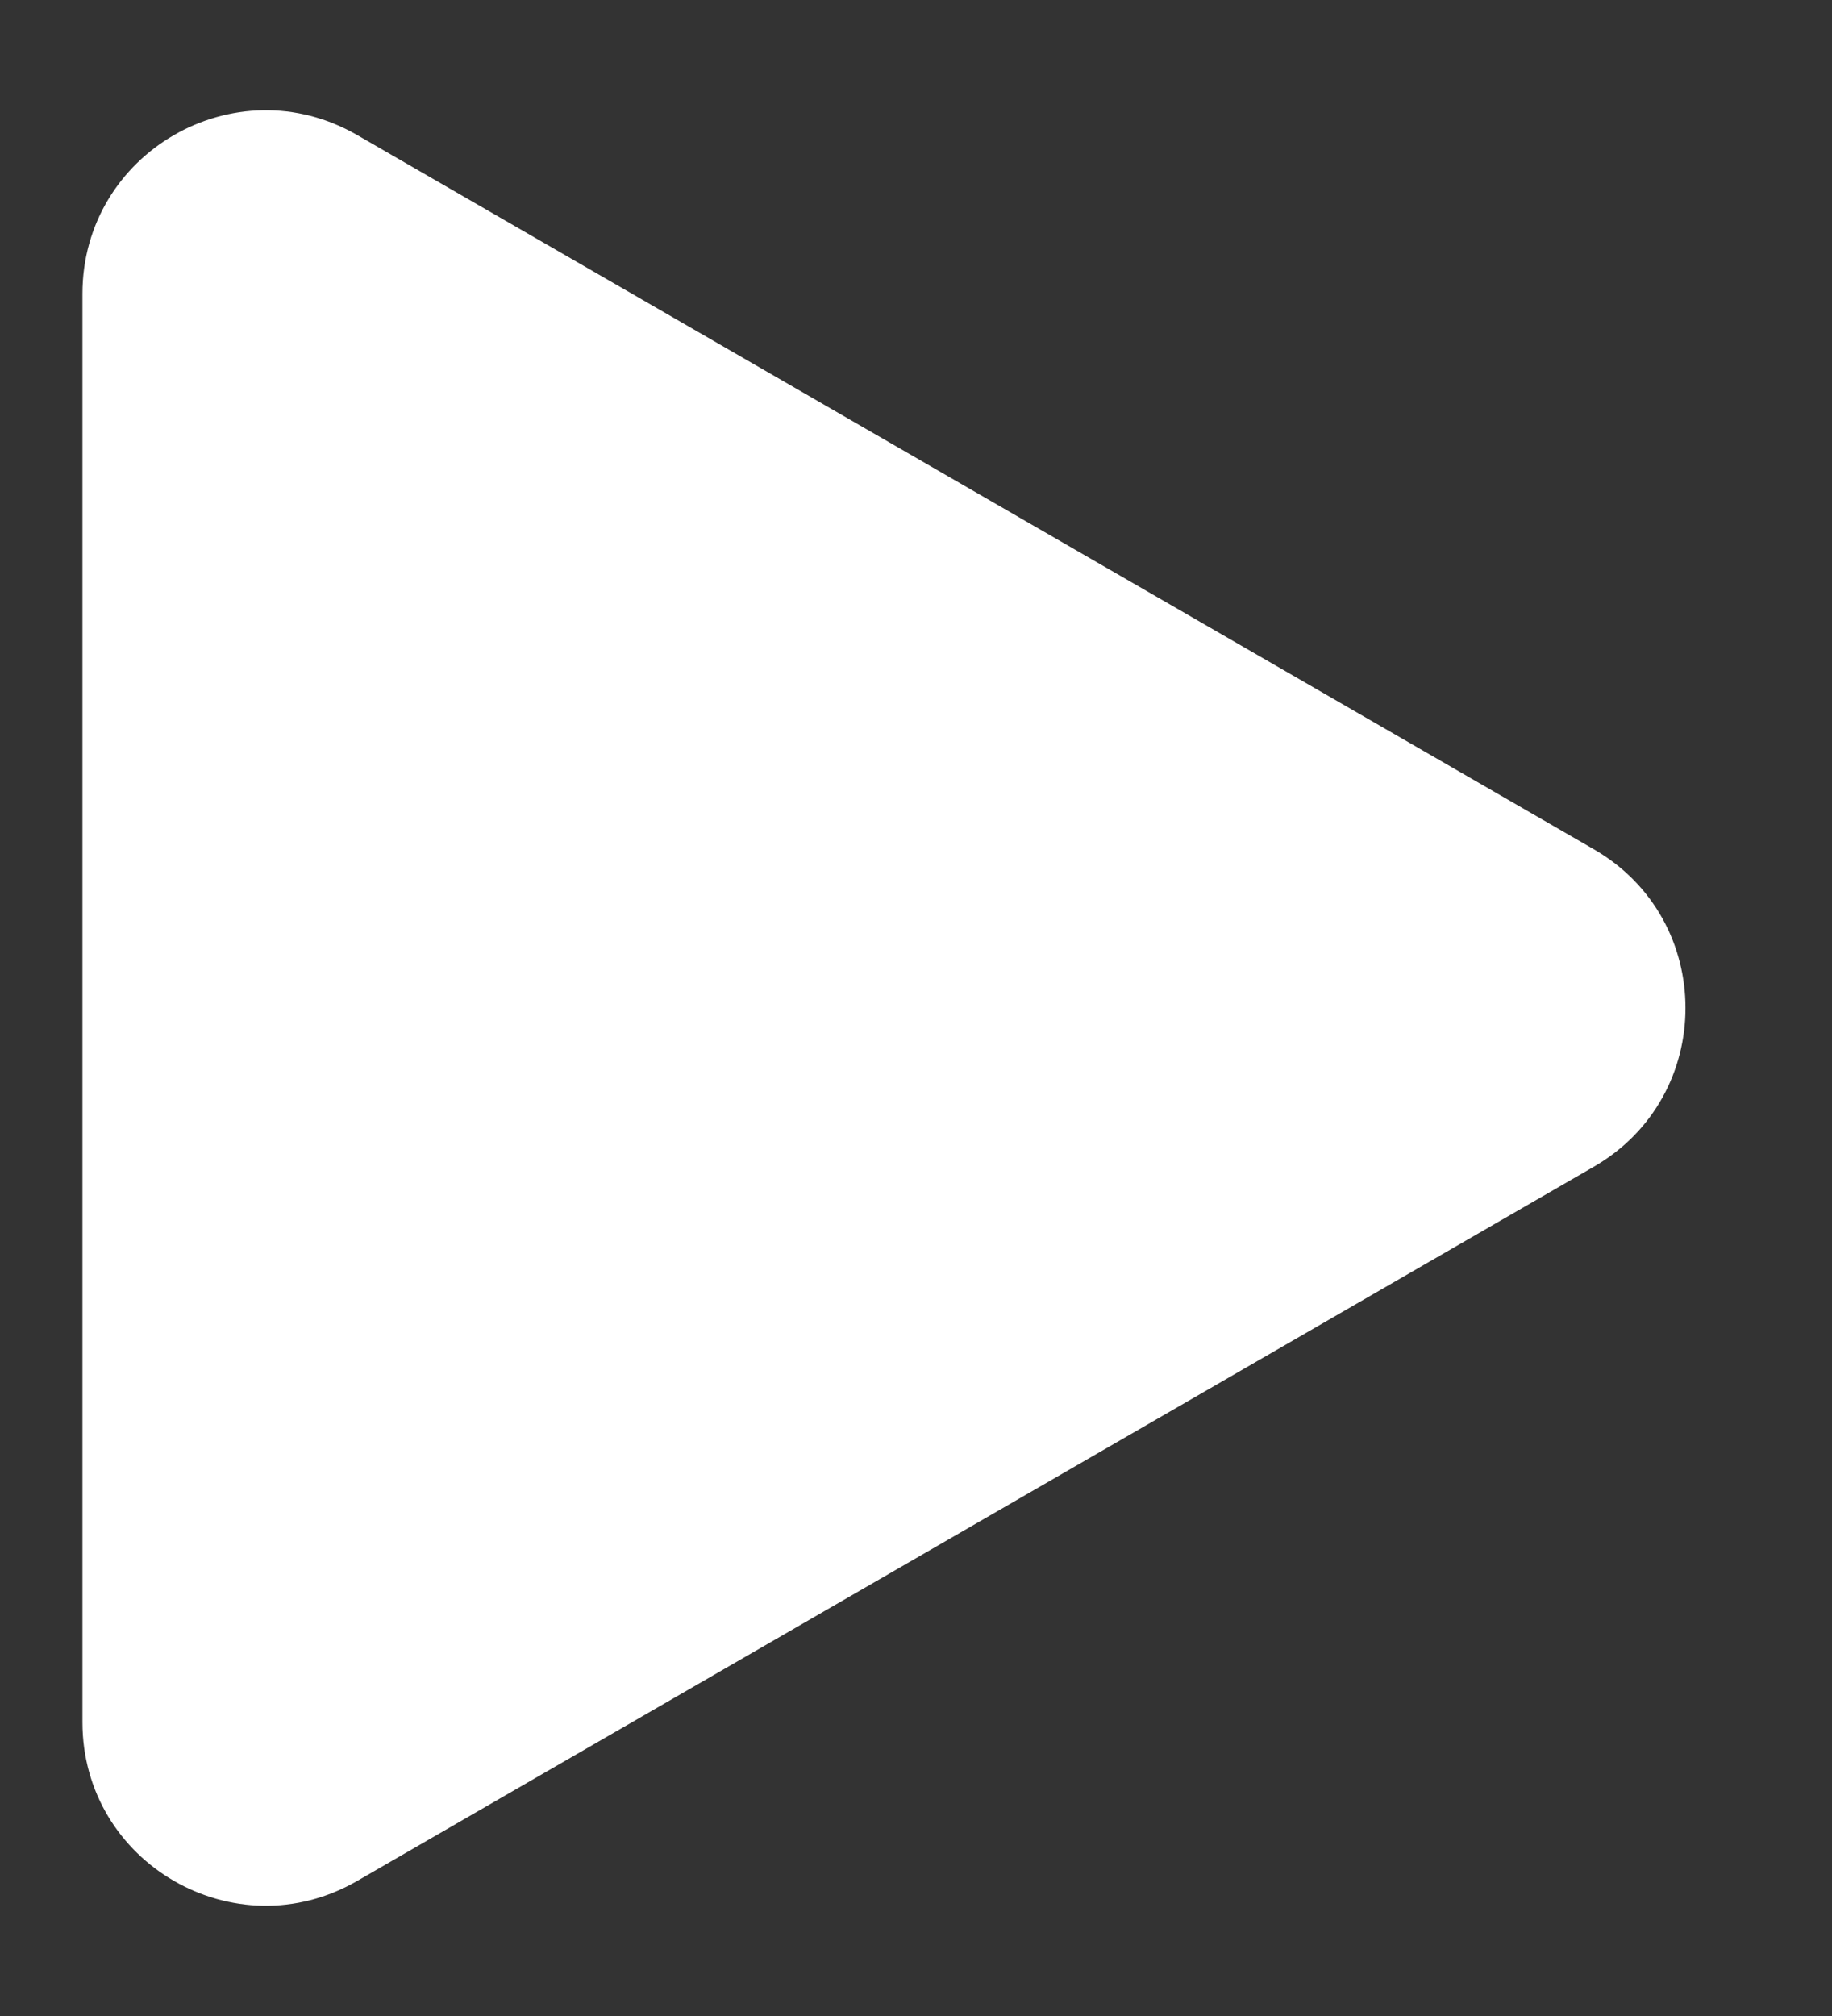 <svg width="10" height="11" viewBox="0 0 10 11" fill="none" xmlns="http://www.w3.org/2000/svg">
<rect x="0" y="0" width="10" height="11" fill="#333333" stroke="none"/>
<path d="M8.7 4.634C9.367 5.019 9.367 5.981 8.7 6.366L1.95 10.263C1.283 10.648 0.45 10.167 0.45 9.397L0.45 1.603C0.45 0.833 1.283 0.352 1.95 0.737L8.7 4.634Z" fill="white"/>
</svg>
